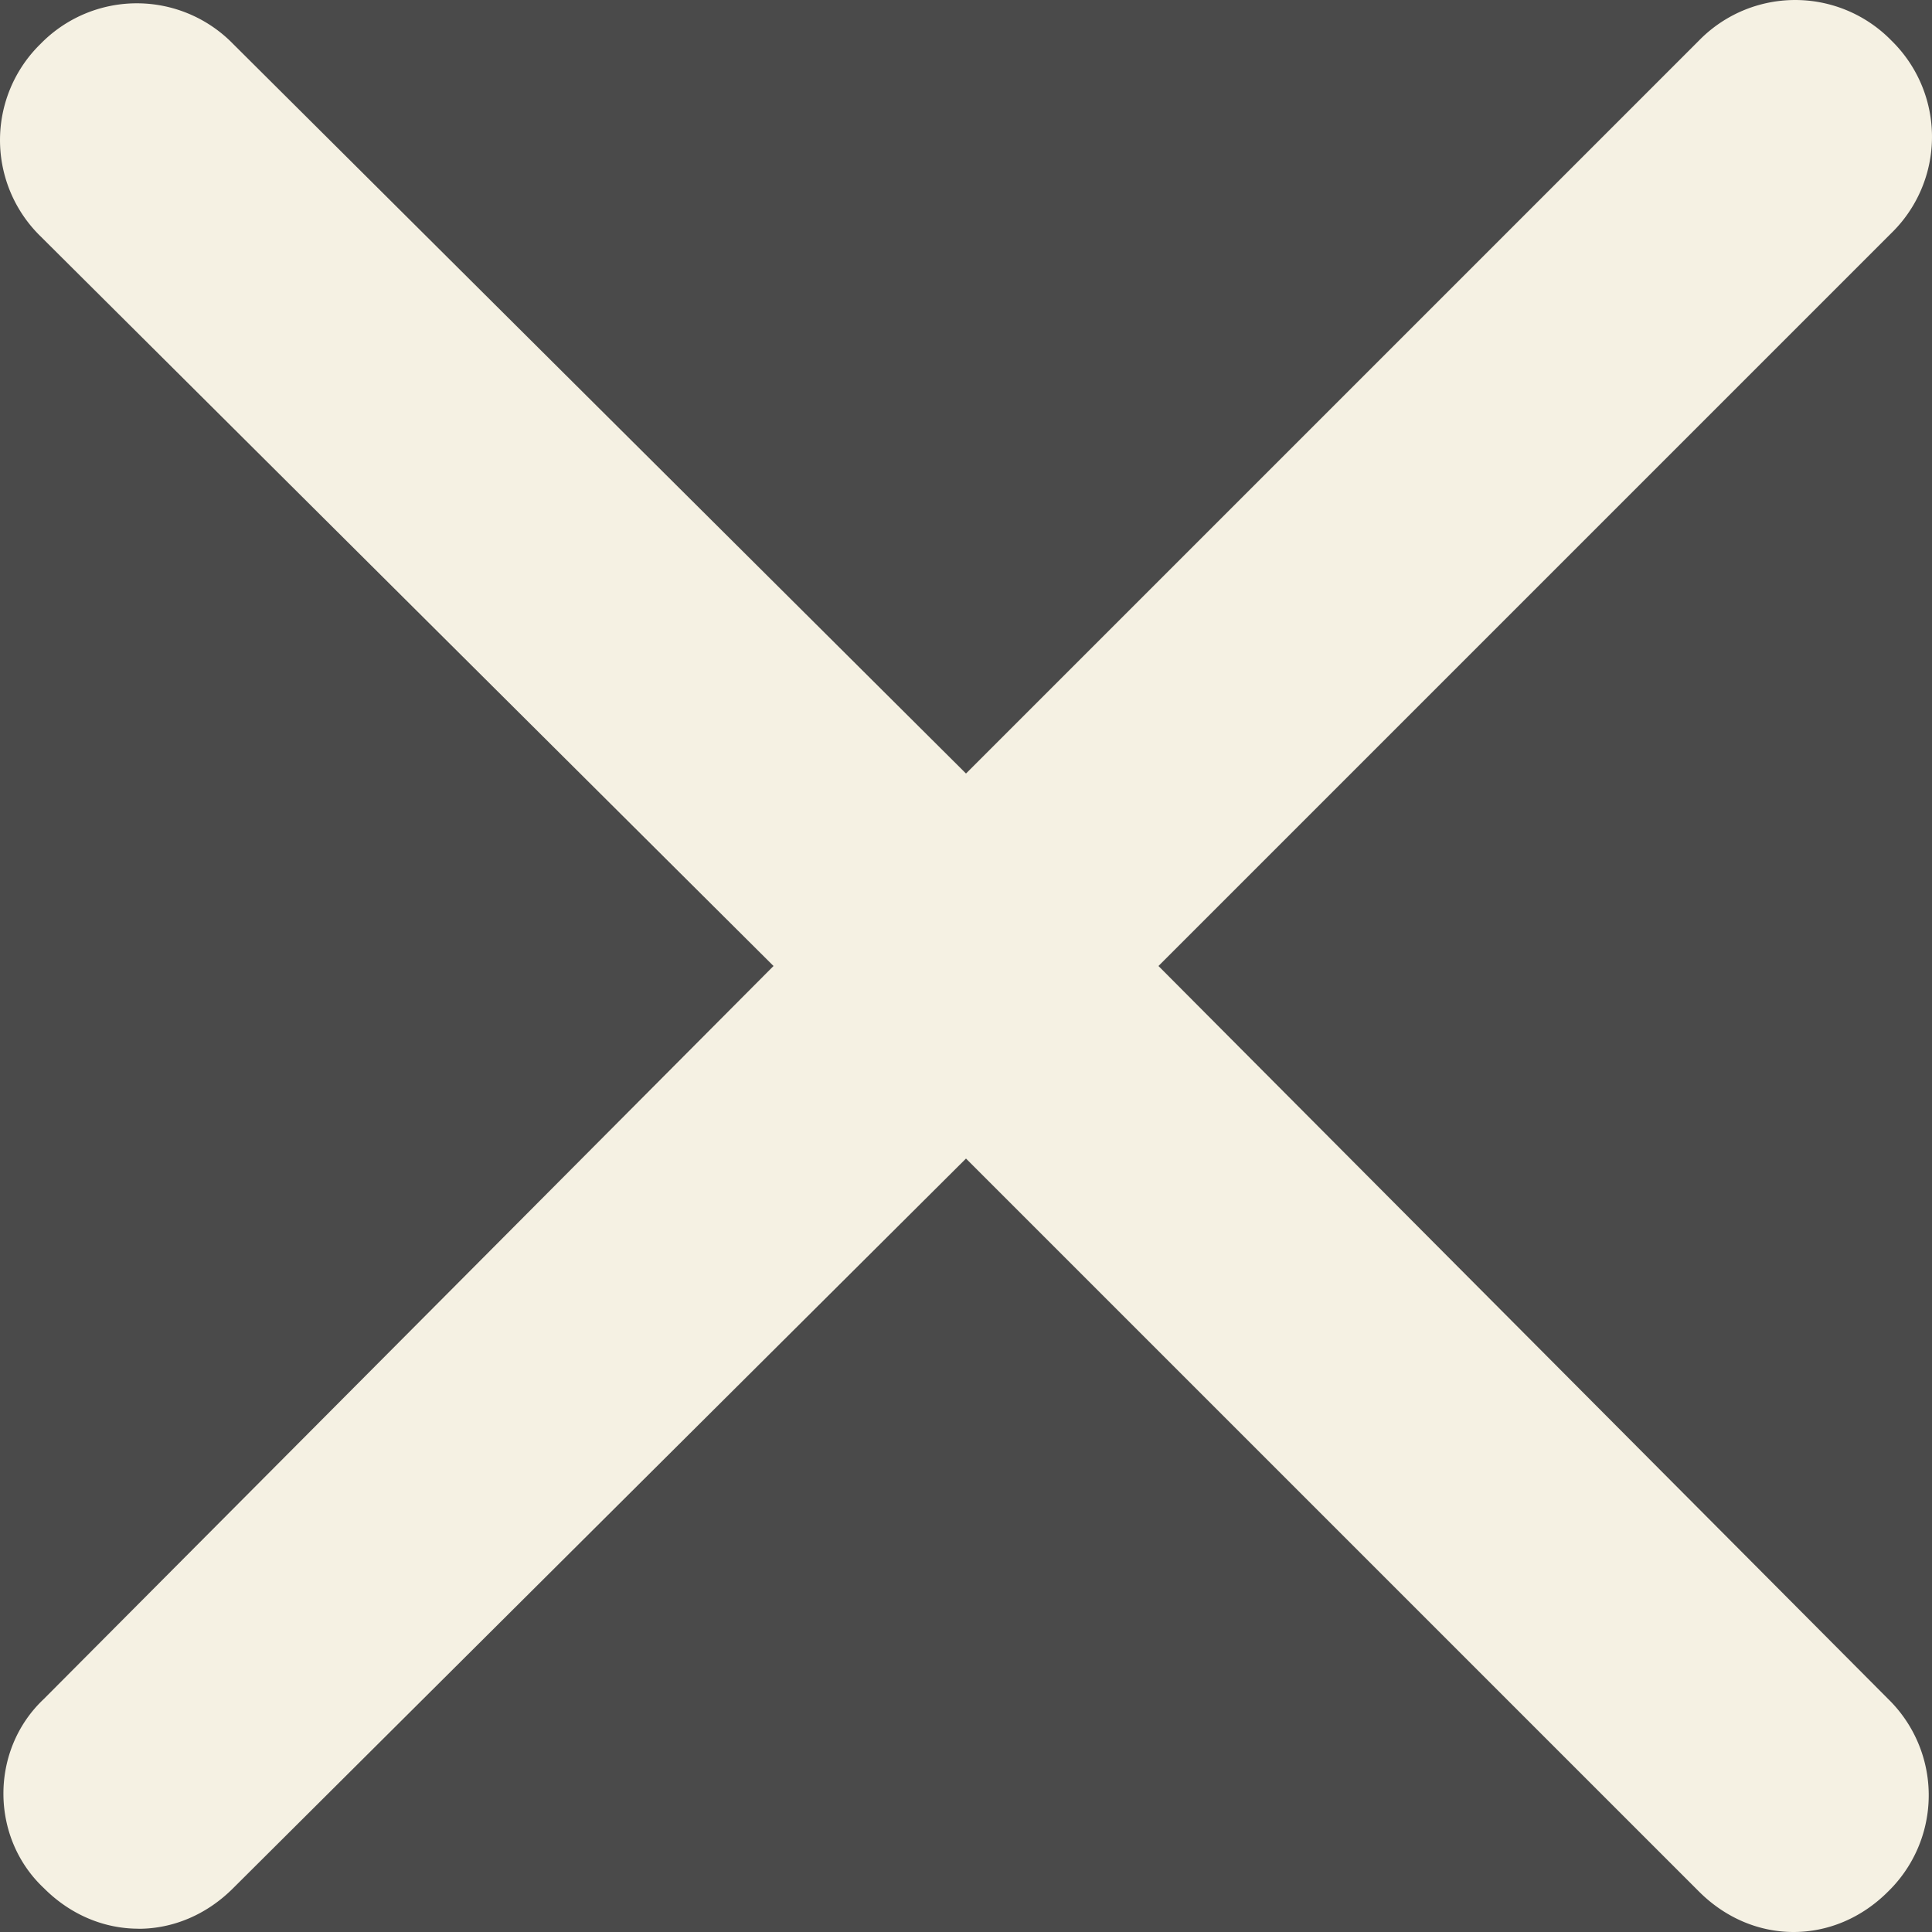 <svg xmlns="http://www.w3.org/2000/svg" xmlns:xlink="http://www.w3.org/1999/xlink" width="24" height="24" viewBox="0 0 24 24">
    <defs>
        <rect id="b" width="216" height="173" y="12" rx="8"/>
        <filter id="a" width="145.4%" height="156.6%" x="-22.7%" y="-27.2%" filterUnits="objectBoundingBox">
            <feOffset dy="2" in="SourceAlpha" result="shadowOffsetOuter1"/>
            <feGaussianBlur in="shadowOffsetOuter1" result="shadowBlurOuter1" stdDeviation="16"/>
            <feColorMatrix in="shadowBlurOuter1" values="0 0 0 0 0 0 0 0 0 0 0 0 0 0 0 0 0 0 0.341 0"/>
        </filter>
    </defs>
    <g fill="none" fill-rule="evenodd">
        <g transform="translate(-179 -24)">
            <use fill="#000" filter="url(#a)" xlink:href="#b"/>
            <use fill="#4A4A4A" xlink:href="#b"/>
        </g>
        <path fill="#F5F1E3" d="M1.72 23.96c.42 0 .84-.168 1.176-.504L12 14.392l9.105 9.105c.336.336.756.503 1.175.503.42 0 .84-.167 1.175-.503a1.67 1.67 0 0 0 0-2.392L14.391 12l9.105-9.105a1.67 1.67 0 0 0 0-2.391 1.67 1.67 0 0 0-2.391 0L12 9.609 2.895.545a1.67 1.67 0 0 0-2.391 0 1.67 1.67 0 0 0 0 2.391L9.609 12 .545 21.105c-.67.63-.67 1.721 0 2.35.336.337.756.504 1.175.504z"/>
    </g>
</svg>
